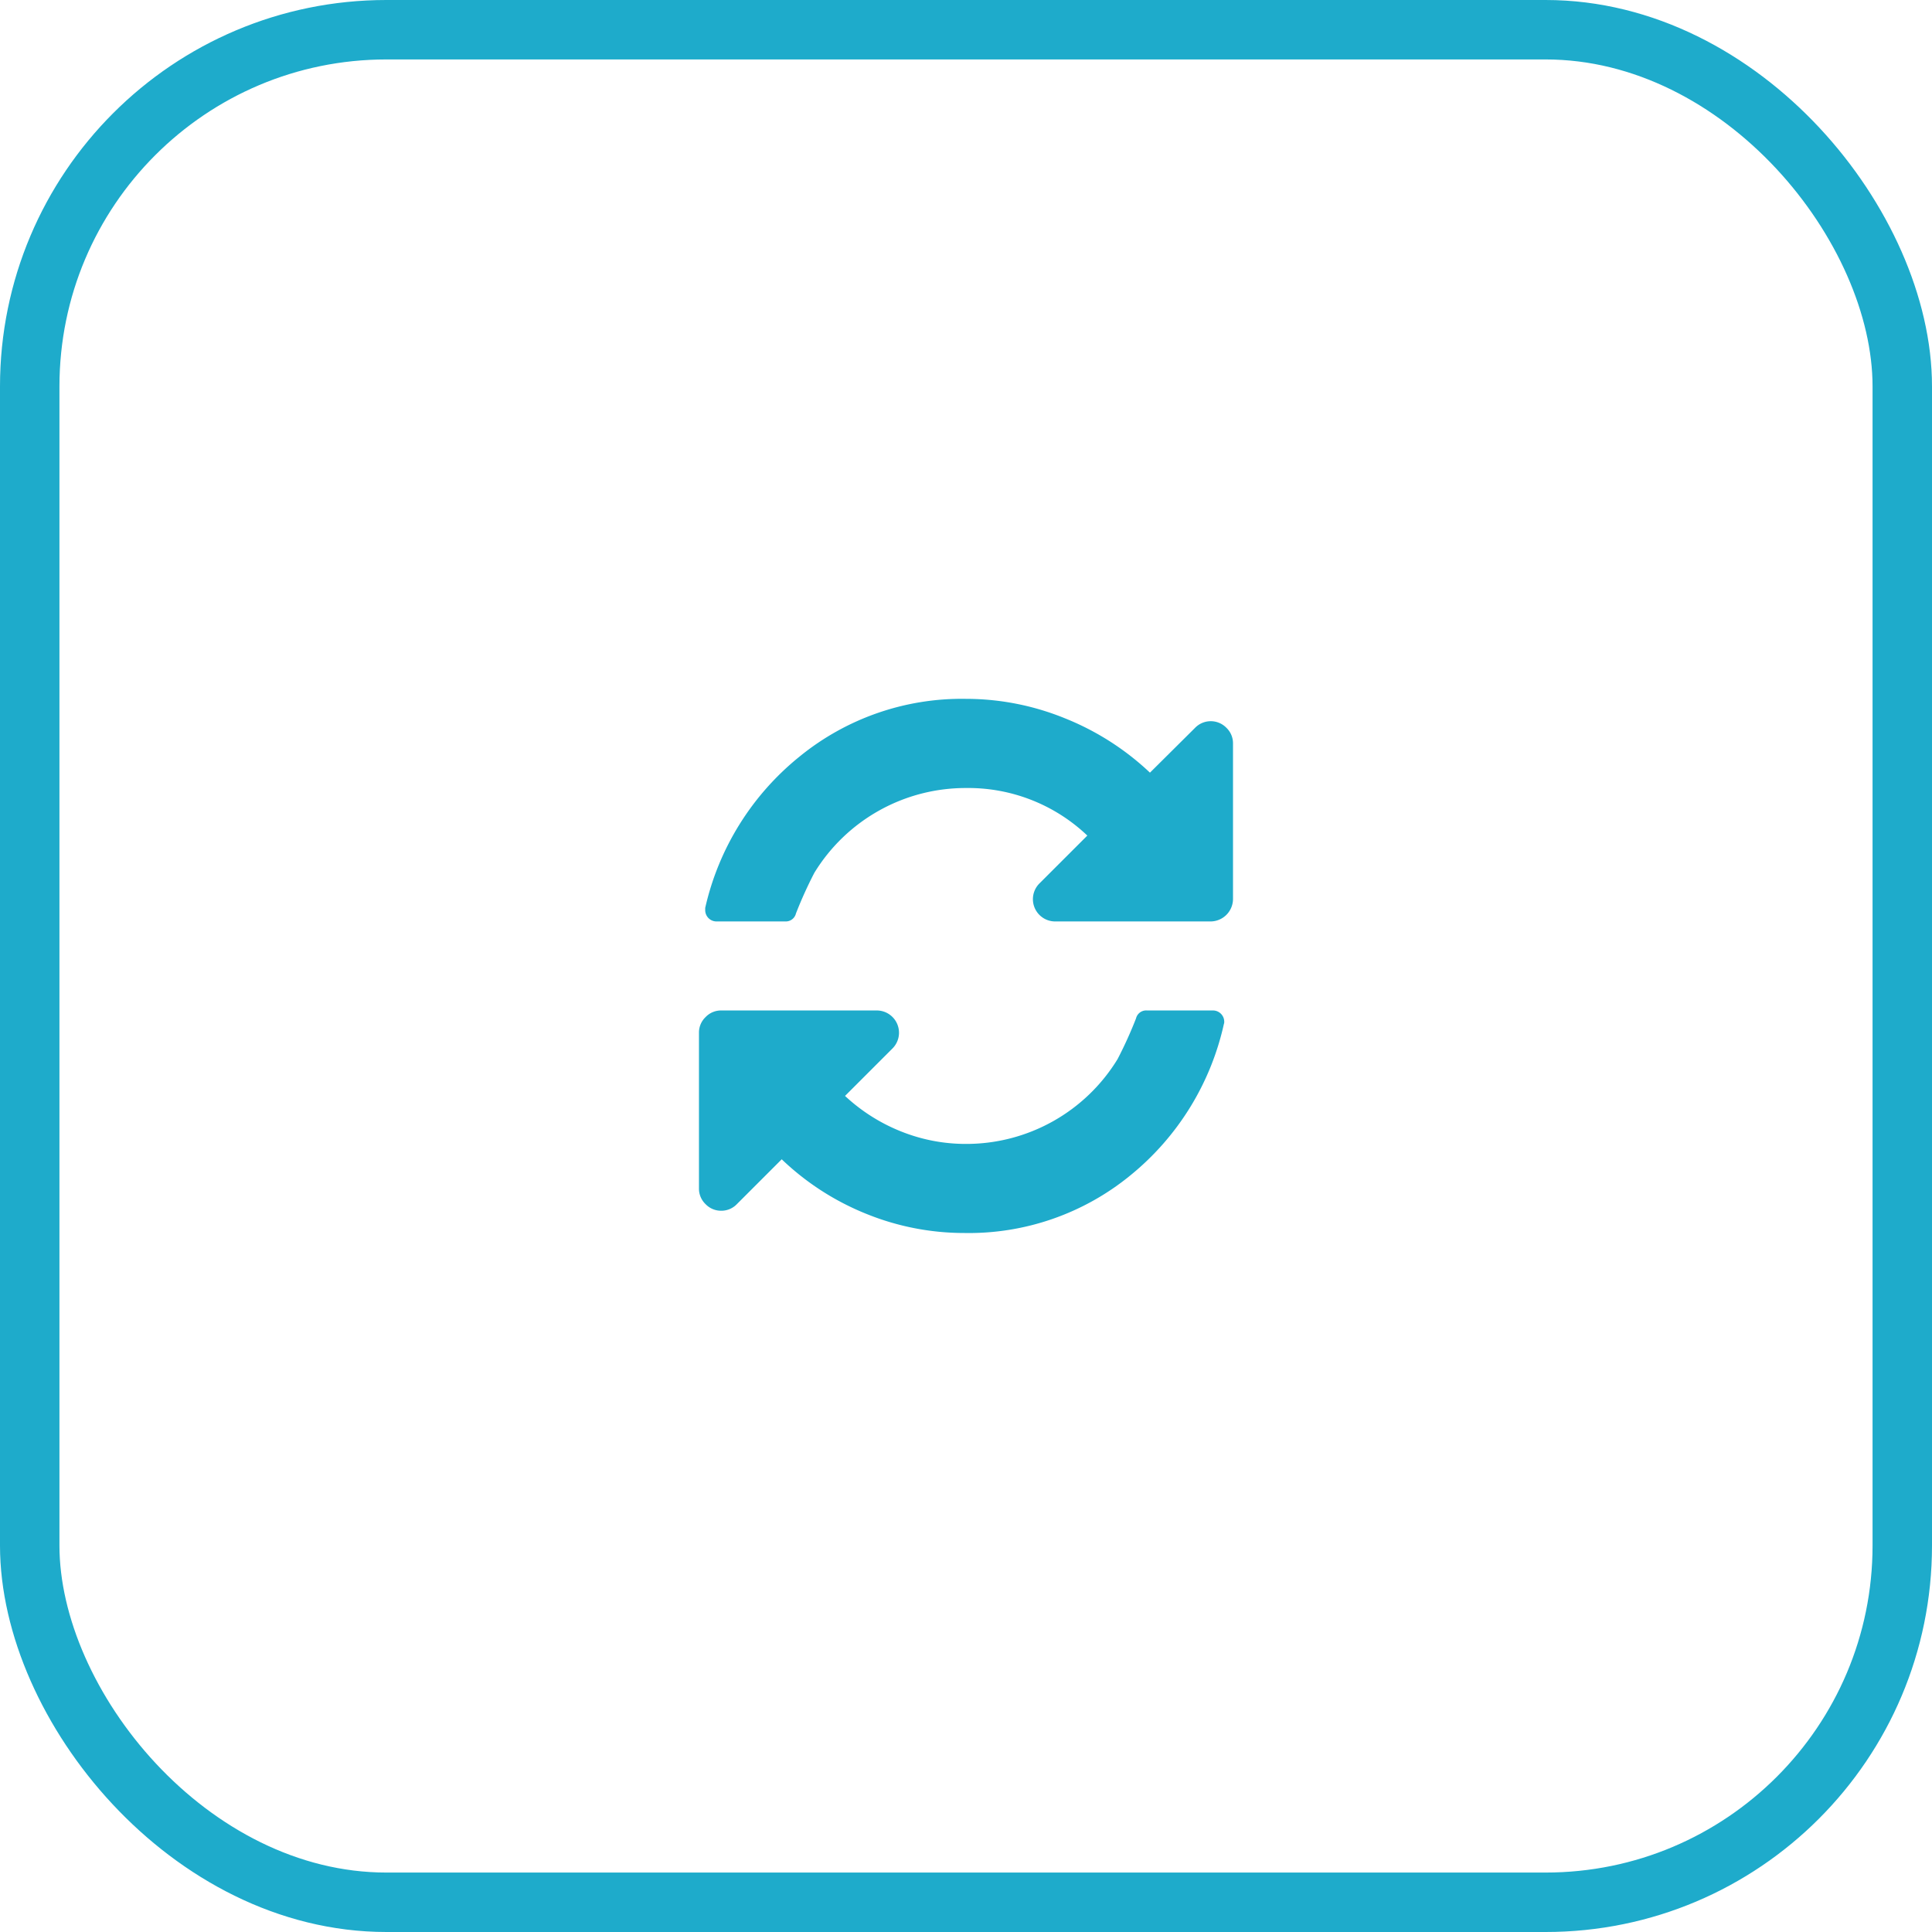 <svg xmlns="http://www.w3.org/2000/svg" width="65" height="65" viewBox="0 0 65 65"><defs><style>.a{fill:none;stroke:#1eabcb;stroke-width:2px;}.b{fill:#1eabcb;}</style></defs><g transform="translate(-860 -3656)"><g transform="translate(9 287)"><rect class="a" width="63" height="63" rx="12" transform="translate(852 3370)"/><g transform="translate(874.516 3392.512)"><g transform="translate(0 0.003)"><path class="b" d="M22.672.974a.735.735,0,0,0-1.053,0L20.1,2.483A9.061,9.061,0,0,0,17.233.652,8.828,8.828,0,0,0,13.91,0,8.638,8.638,0,0,0,8.3,1.951,9.124,9.124,0,0,0,5.137,7.033v.082a.38.38,0,0,0,.374.374H7.839A.351.351,0,0,0,8.19,7.22a14.143,14.143,0,0,1,.62-1.369A5.966,5.966,0,0,1,13.91,3a5.812,5.812,0,0,1,4.083,1.6L16.378,6.214a.749.749,0,0,0,.527,1.275h5.241a.759.759,0,0,0,.748-.749V1.5A.718.718,0,0,0,22.672.974Z" transform="translate(-4.927 -0.003)"/><path class="b" d="M17.3,255.8H15.055a.351.351,0,0,0-.351.269,14.152,14.152,0,0,1-.62,1.368,5.966,5.966,0,0,1-5.1,2.854,5.838,5.838,0,0,1-2.187-.421,6.039,6.039,0,0,1-1.883-1.194l1.6-1.6a.749.749,0,0,0-.526-1.275H.749a.719.719,0,0,0-.527.223A.719.719,0,0,0,0,256.55v5.241a.719.719,0,0,0,.222.526.721.721,0,0,0,.527.222.721.721,0,0,0,.526-.222l1.509-1.509a8.932,8.932,0,0,0,2.849,1.837,8.761,8.761,0,0,0,3.3.643,8.576,8.576,0,0,0,5.592-1.948,9.092,9.092,0,0,0,3.135-5.083.2.2,0,0,0,.012-.082.379.379,0,0,0-.375-.374Z" transform="translate(0 -245.32)"/></g></g></g></g></svg>